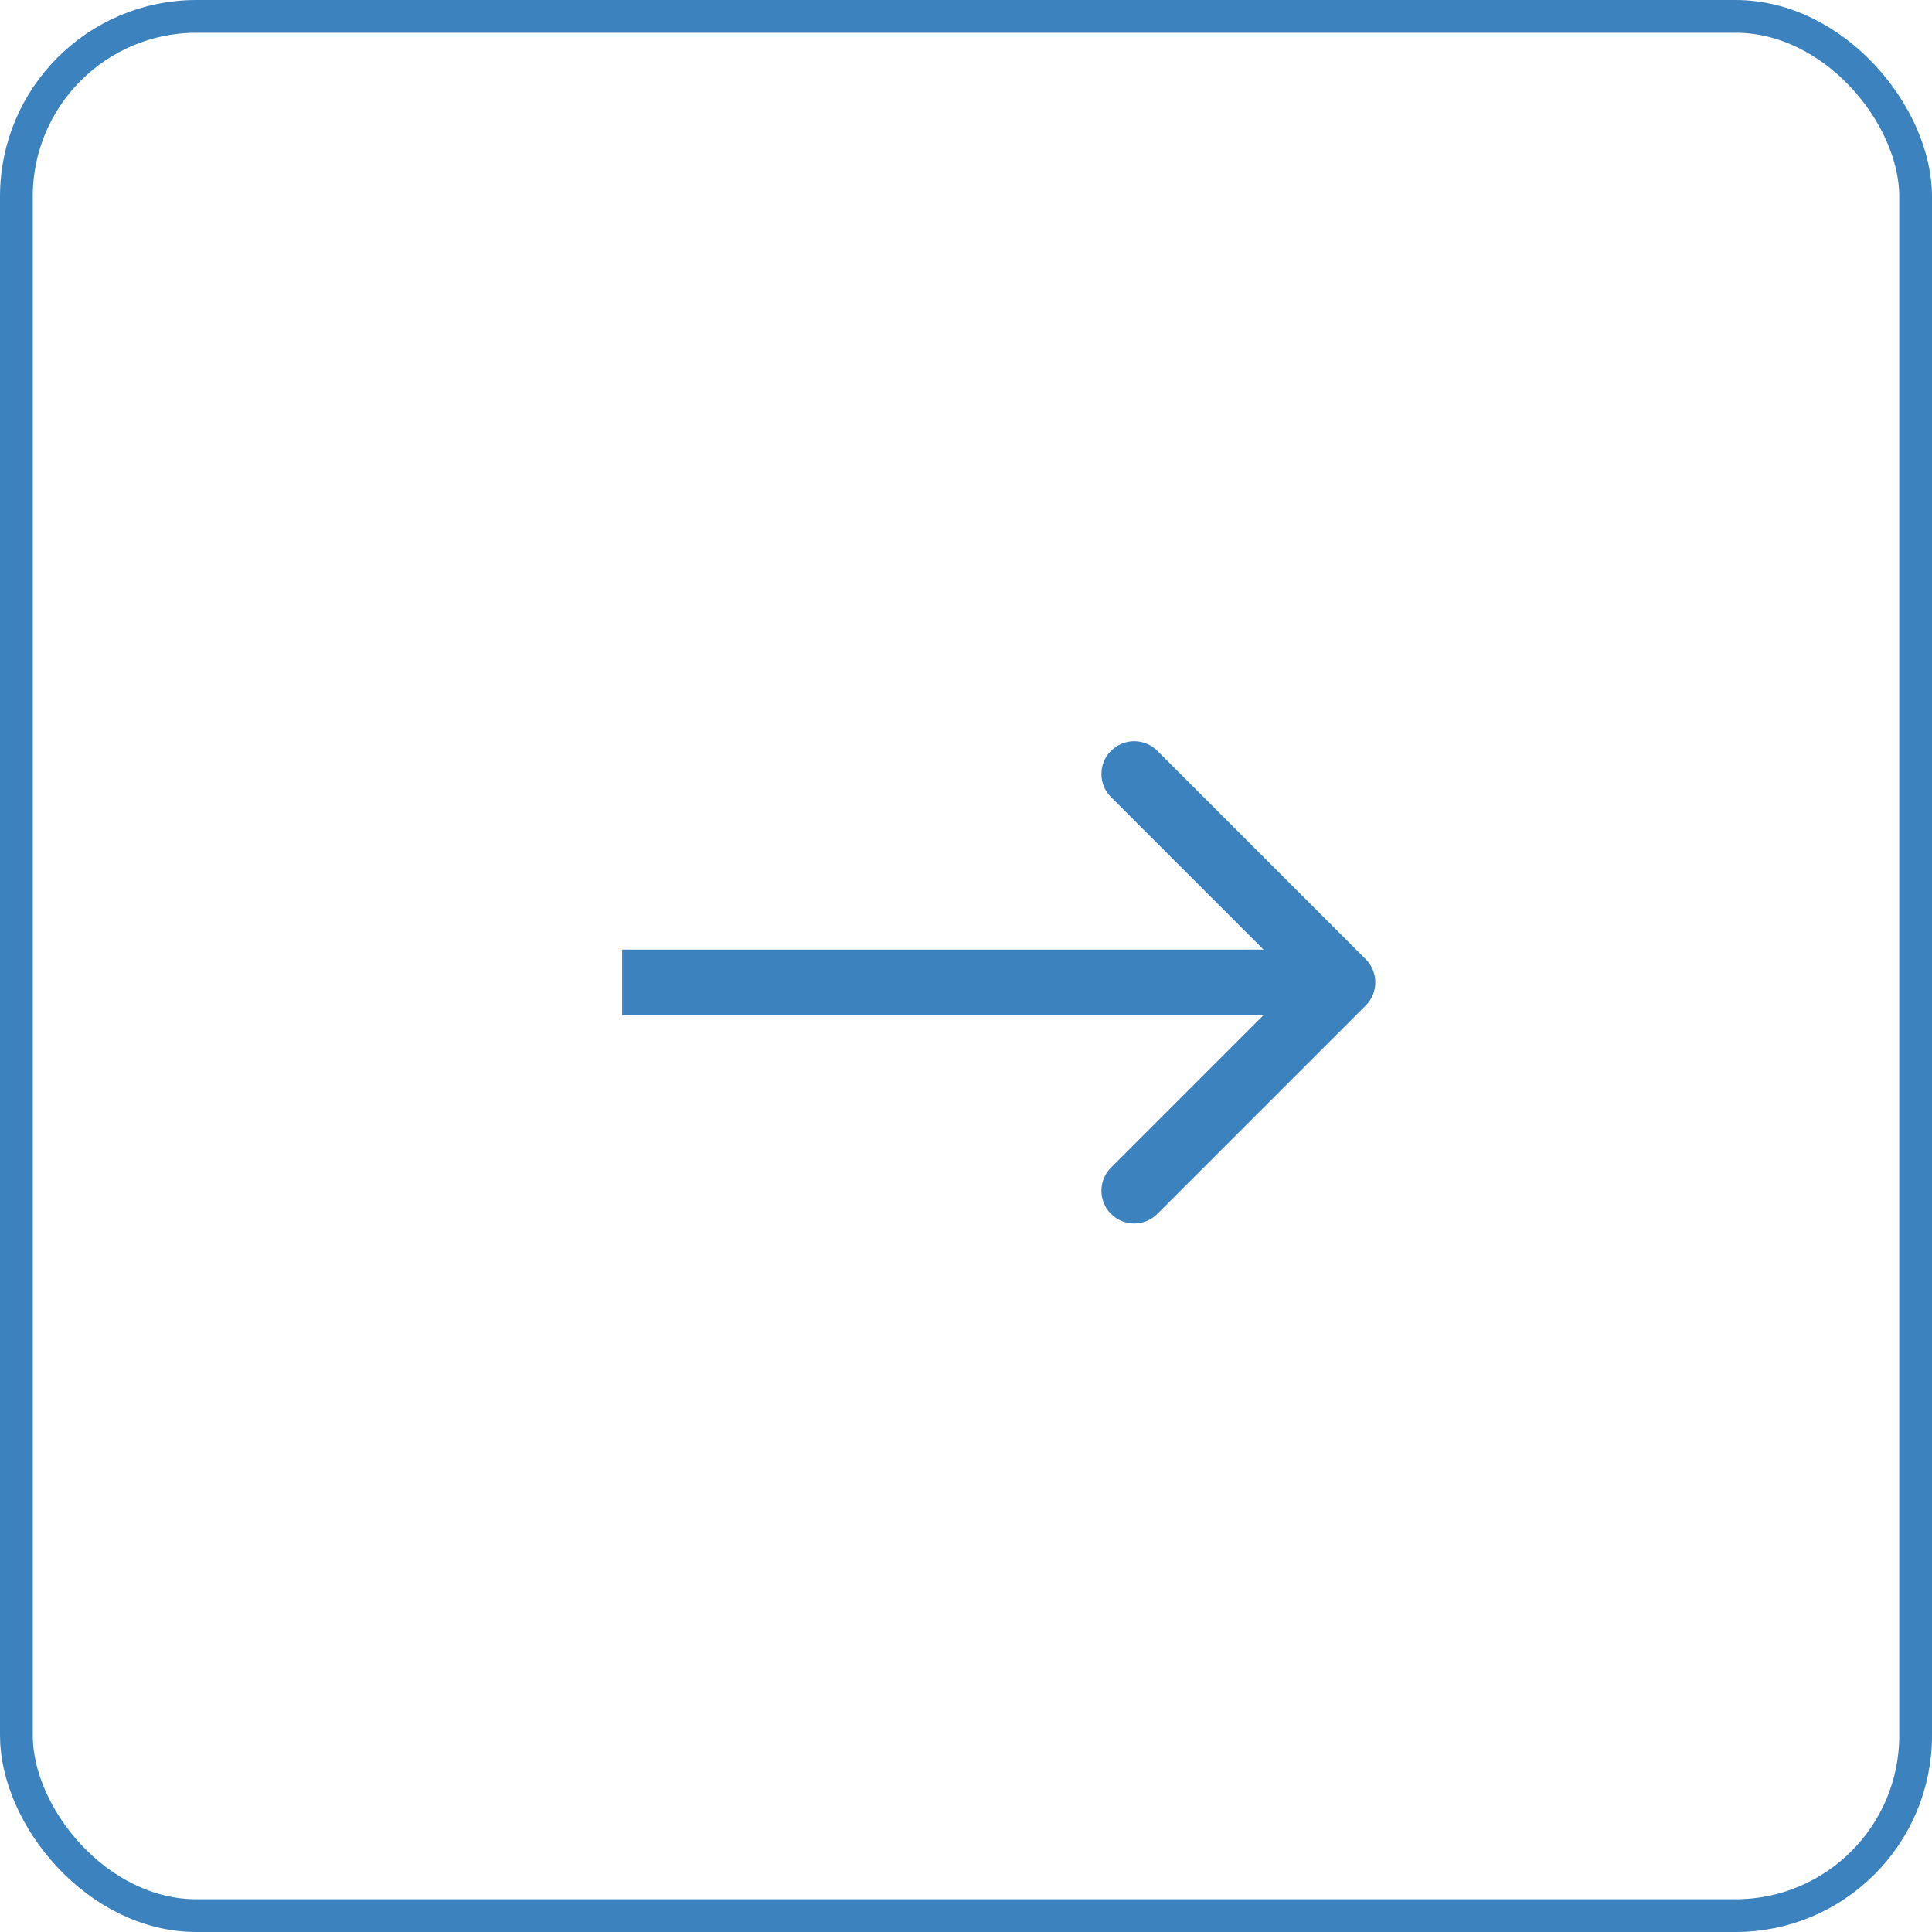 <?xml version="1.0" encoding="UTF-8"?> <svg xmlns="http://www.w3.org/2000/svg" width="59" height="59" viewBox="0 0 59 59" fill="none"><rect x="0.5" y="0.5" width="58" height="58" rx="5.5" stroke="#3C82BE"></rect><path d="M41.707 29.293C42.098 29.683 42.098 30.317 41.707 30.707L35.343 37.071C34.953 37.462 34.319 37.462 33.929 37.071C33.538 36.681 33.538 36.047 33.929 35.657L39.586 30L33.929 24.343C33.538 23.953 33.538 23.32 33.929 22.929C34.319 22.538 34.953 22.538 35.343 22.929L41.707 29.293ZM19 30L19 29L41 29L41 30L41 31L19 31L19 30Z" fill="#3C82BE"></path></svg> 